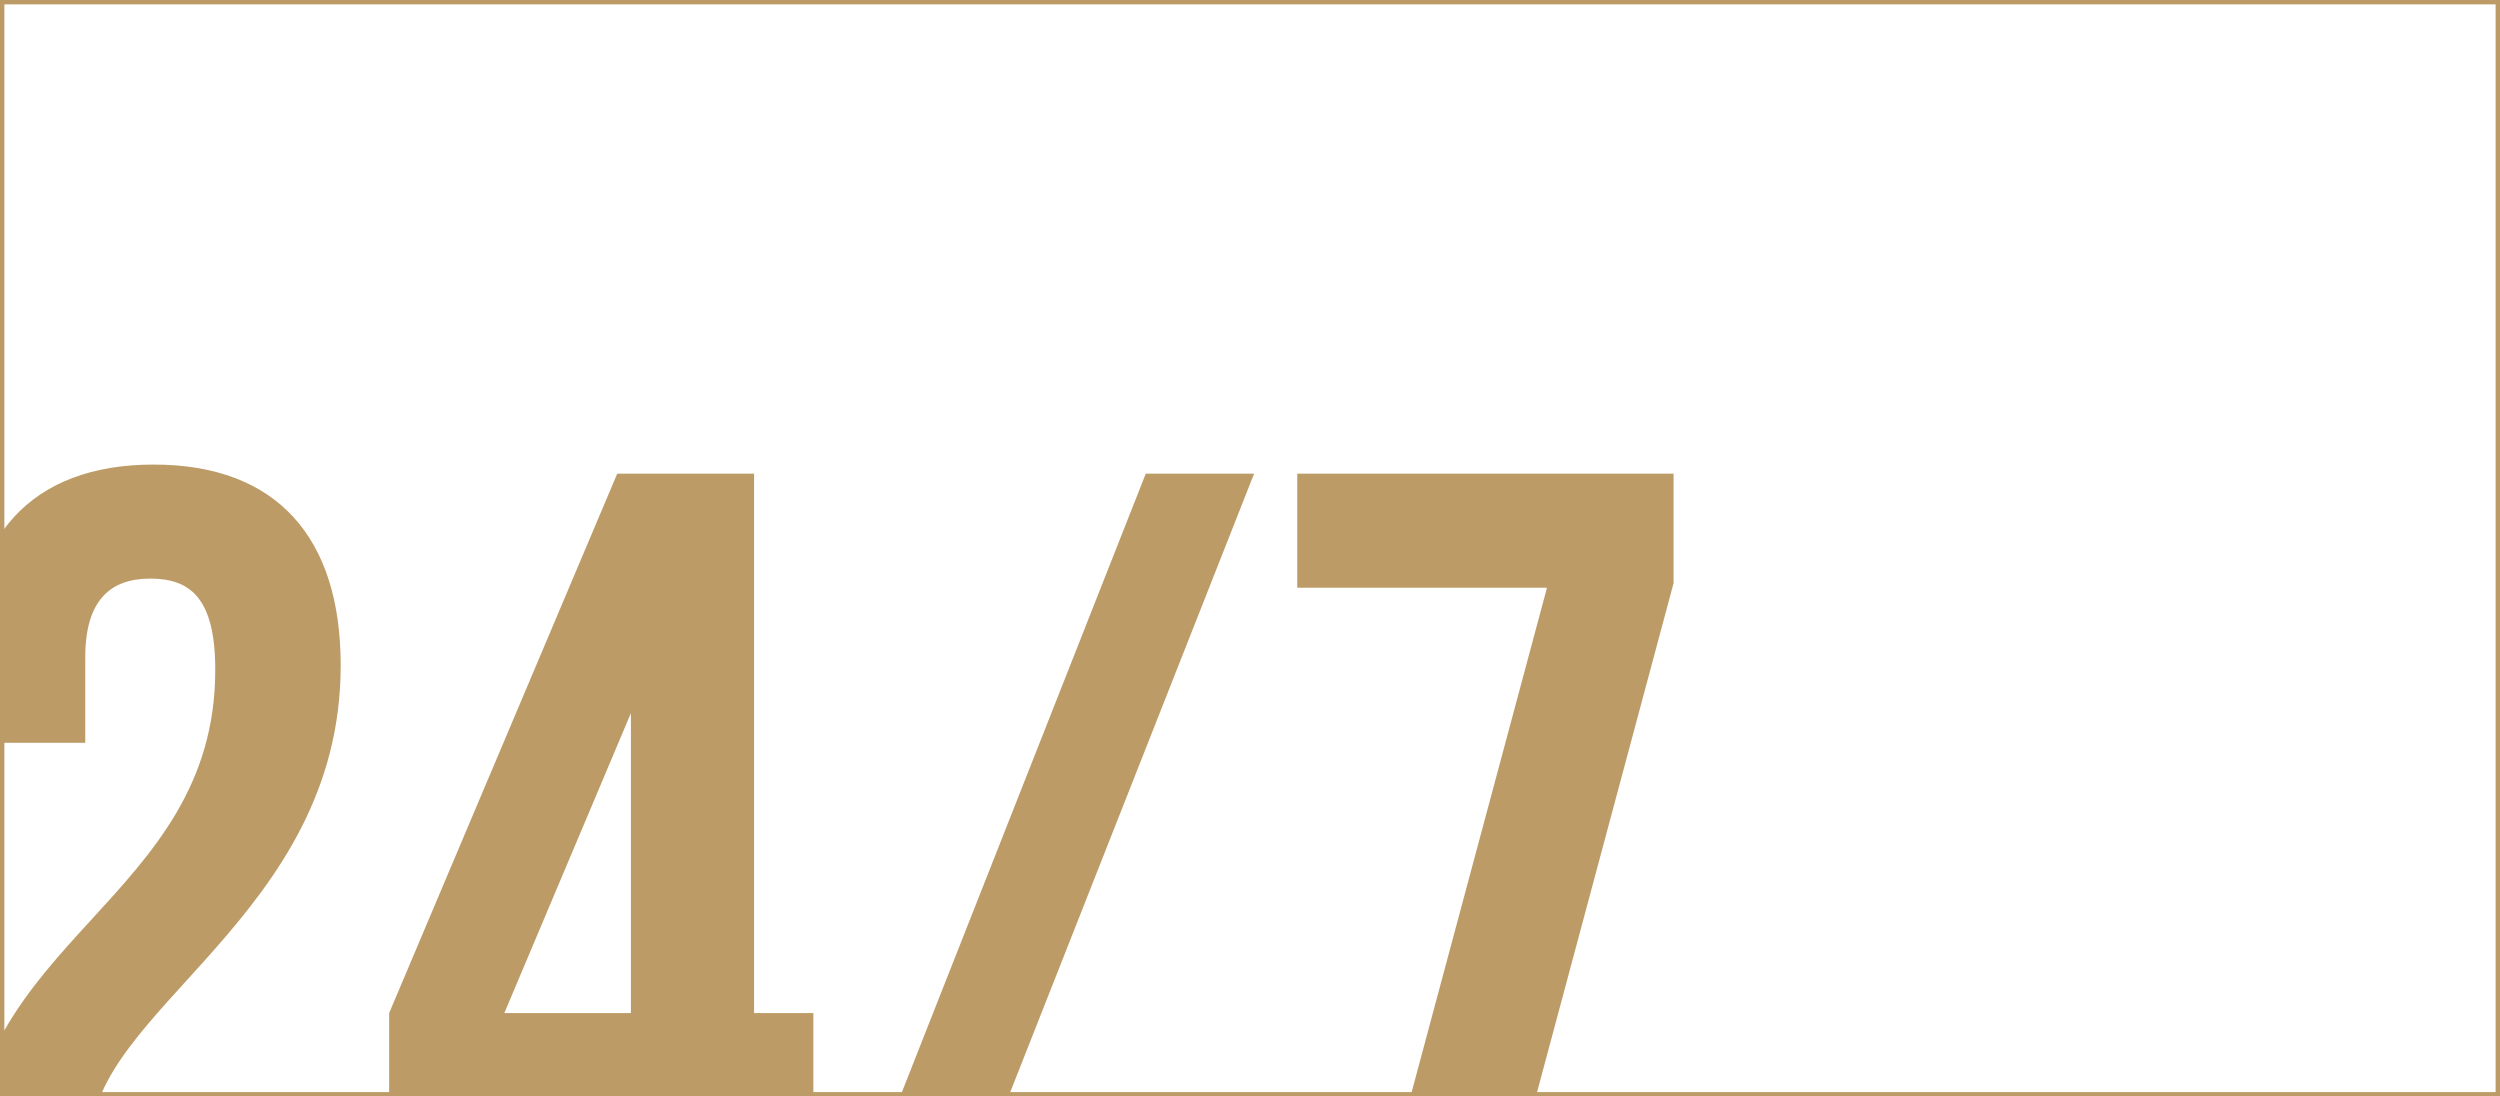 <?xml version="1.0" encoding="UTF-8"?> <svg xmlns="http://www.w3.org/2000/svg" width="570" height="250" viewBox="0 0 570 250" fill="none"><g clip-path="url(#clip0_2007_148)"><path d="M49.08 152.72C49.08 136.34 43.36 131.92 34.26 131.92C25.16 131.92 19.44 136.86 19.44 149.86V169.36H-7.6V151.68C-7.6 122.56 6.96 105.92 35.04 105.92C63.12 105.92 77.68 122.56 77.68 151.68C77.68 208.88 20.74 230.2 20.74 260.1C20.74 261.4 20.74 262.7 21 264H75.08V290H-7.6V267.64C-7.6 214.08 49.08 205.24 49.08 152.72ZM88.726 230.98L140.726 108H171.926V230.98H185.446V256.98H171.926V290H143.846V256.98H88.726V230.98ZM143.846 230.98V162.6L114.986 230.98H143.846ZM261.232 108H285.932L214.172 290H189.472L261.232 108ZM381.575 108V132.96L339.455 290H310.855L352.715 134H295.775V108H381.575Z" fill="#BD9B67"></path></g><rect x="0.5" y="0.5" width="569" height="249" stroke="#BD9B67"></rect><defs><clipPath id="clip0_2007_148"><rect width="570" height="250" fill="white"></rect></clipPath></defs></svg> 